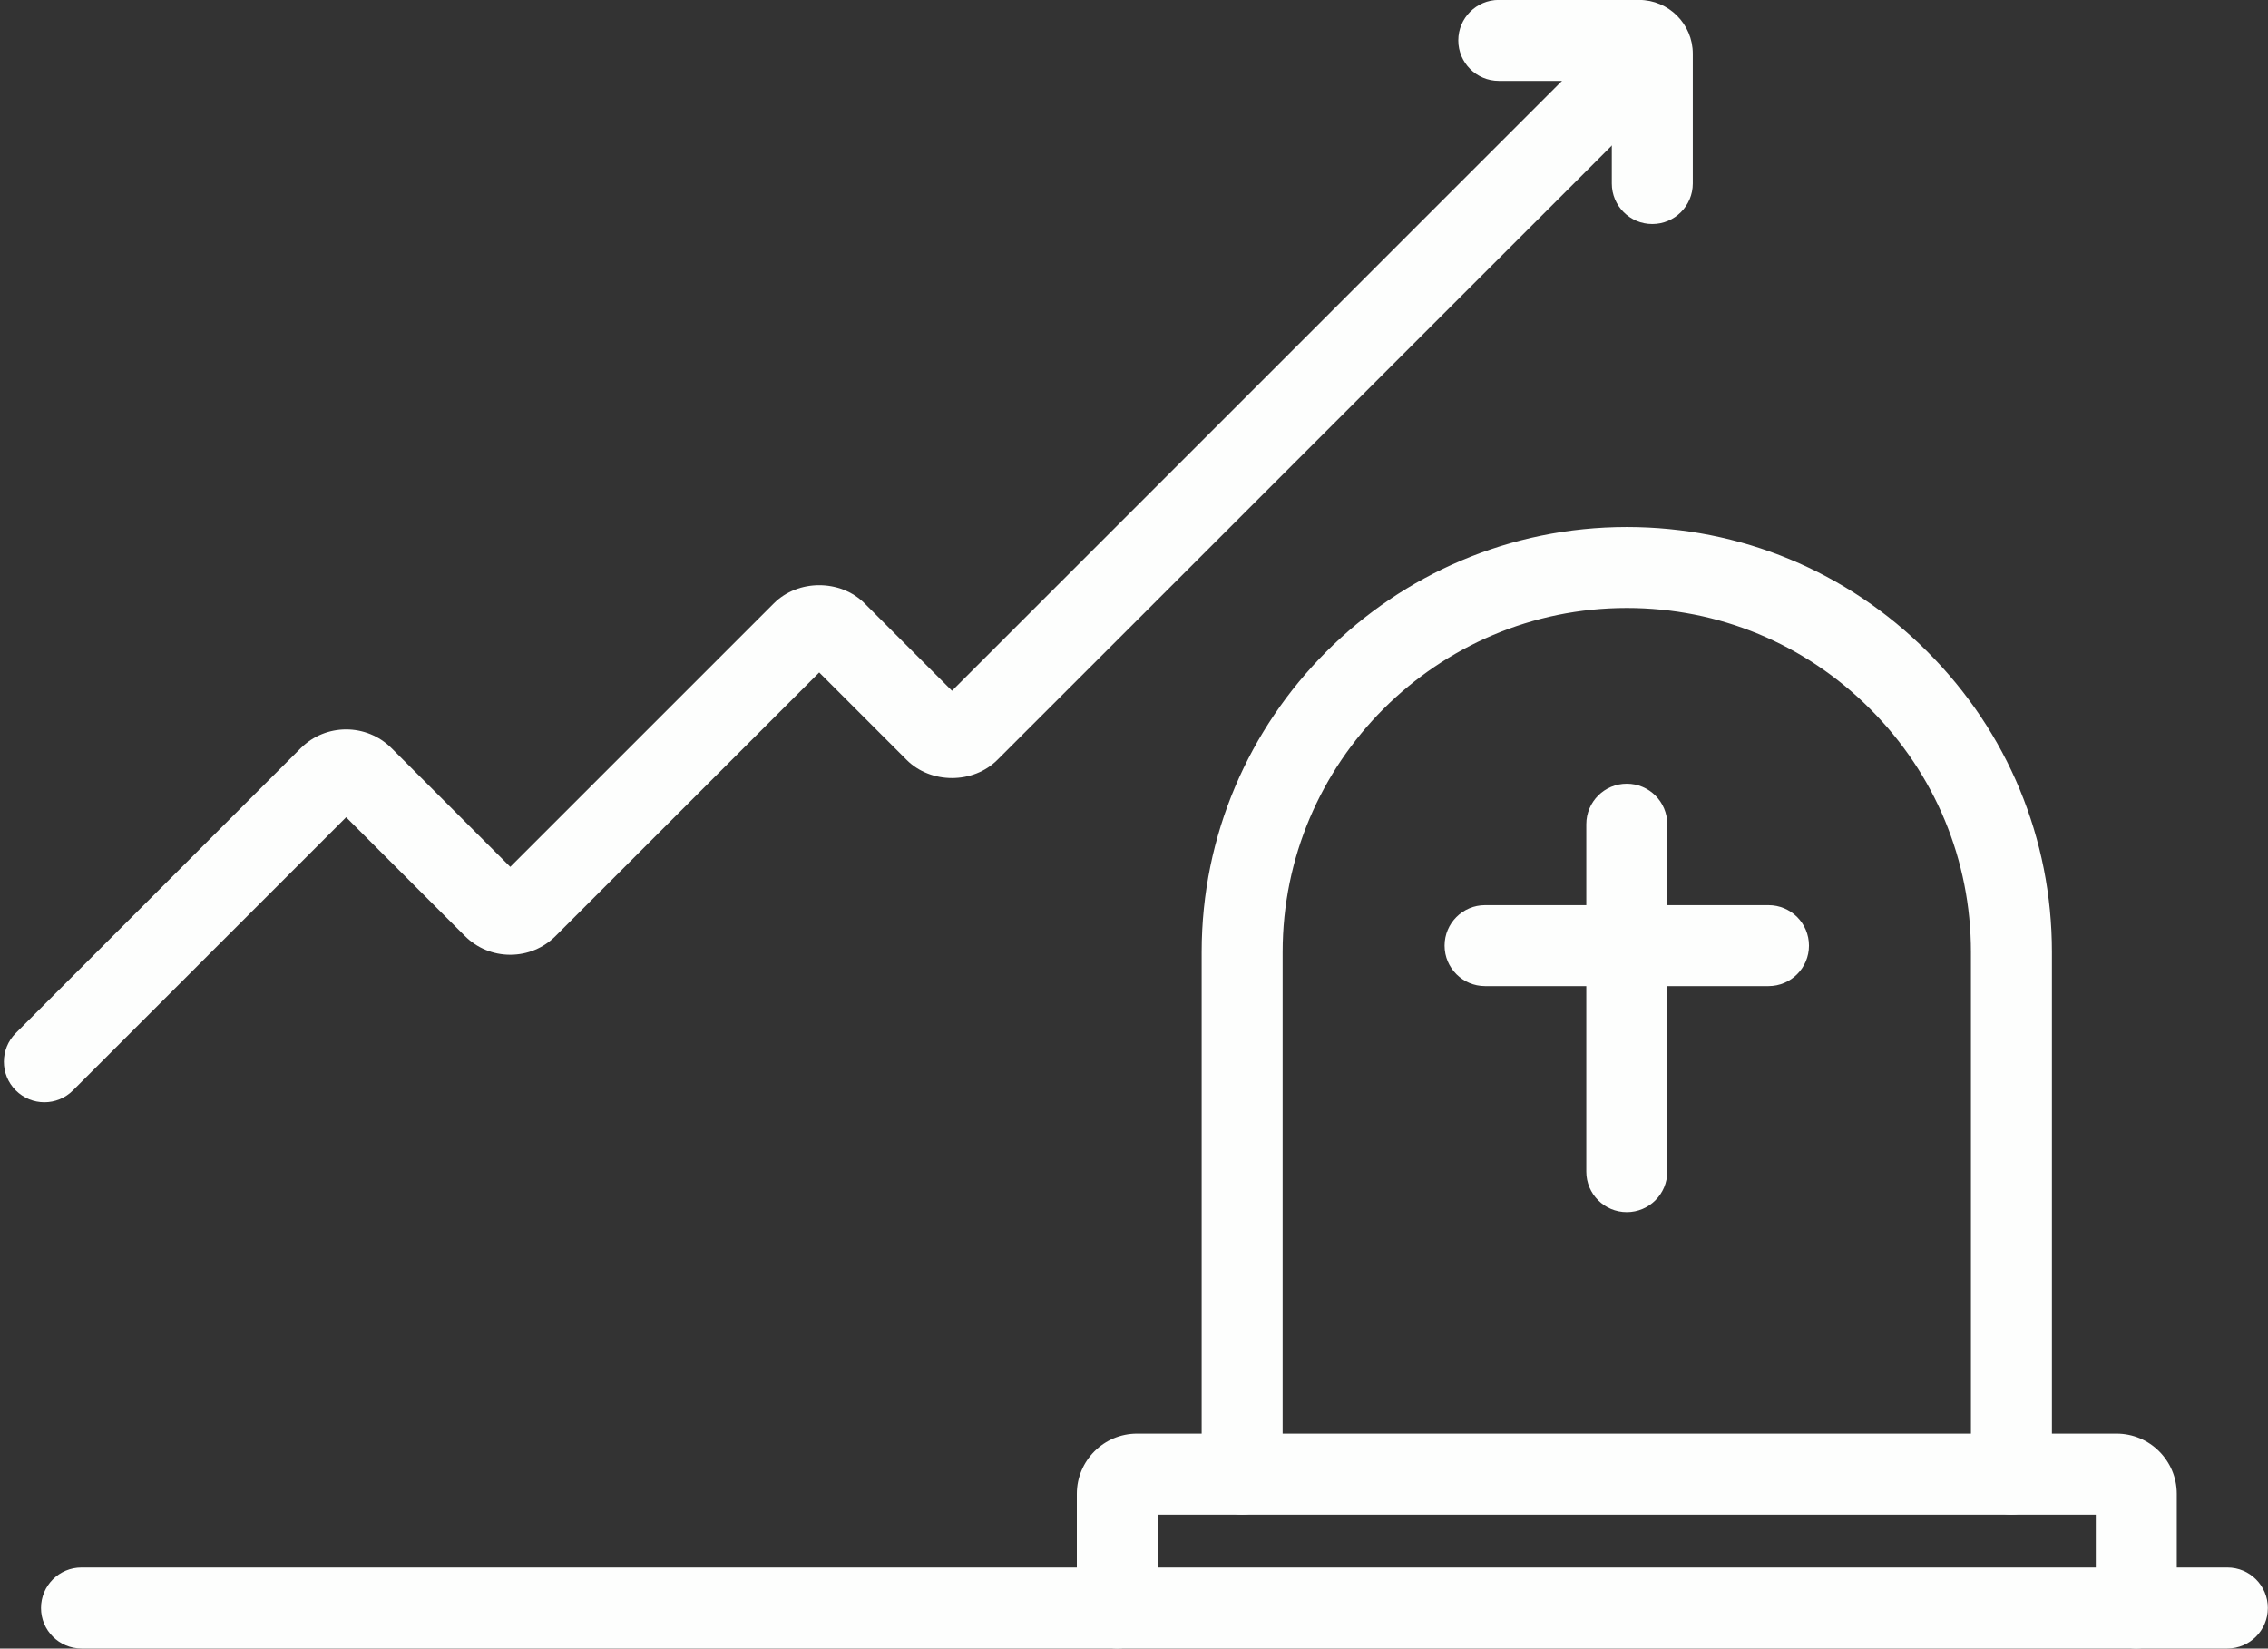 <?xml version="1.0" encoding="UTF-8" standalone="no"?><svg xmlns="http://www.w3.org/2000/svg" xmlns:xlink="http://www.w3.org/1999/xlink" fill="#fdfefd" height="876.5" preserveAspectRatio="xMidYMid meet" version="1" viewBox="396.2 561.8 1205.6 876.5" width="1205.6" zoomAndPan="magnify"><rect x="396.2" y="561.8" width="1205.6" height="876.5" fill="#333333" stroke="none"/><g id="change1_1"><path d="M1465.41,1367.02c-11.89,0-21.52-9.64-21.52-21.52v-277.53c0-48.79-19.04-94.72-53.63-129.31 c-34.5-34.58-80.42-53.63-129.31-53.63c-100.88,0-182.94,82.06-182.94,182.94v277.53c0,11.89-9.64,21.52-21.52,21.52 s-21.52-9.64-21.52-21.52v-277.53c0-124.6,101.38-225.98,225.98-225.98c60.42,0,117.15,23.53,159.77,66.26 c42.7,42.71,66.22,99.44,66.22,159.73v277.53C1486.94,1357.39,1477.3,1367.02,1465.41,1367.02z"/><path d="M1580.2,1438.24H439.52c-11.89,0-21.52-9.64-21.52-21.52s9.64-21.52,21.52-21.52H1580.2c11.89,0,21.52,9.64,21.52,21.52 S1592.09,1438.24,1580.2,1438.24z"/><path d="M419.8,1147.81c-5.51,0-11.01-2.1-15.22-6.31c-8.41-8.41-8.41-22.03,0-30.43l151.48-151.49c13.3-13.3,34.97-13.3,48.28,0 l63.11,63.1l140.08-140.08c12.88-12.9,35.39-12.9,48.28,0l46.45,46.46l343.48-343.49c8.41-8.41,22.03-8.41,30.43,0 c8.41,8.41,8.41,22.03,0,30.43L926.39,965.78c-12.88,12.9-35.39,12.9-48.28,0l-46.45-46.46l-140.09,140.09 c-6.42,6.44-15,9.99-24.11,10c-0.01,0-0.02,0-0.02,0c-9.12,0-17.69-3.55-24.14-10l-63.11-63.11L435.01,1141.5 C430.81,1145.71,425.3,1147.81,419.8,1147.81z"/><path d="M1274.51,680.9c-11.89,0-21.52-9.64-21.52-21.52V604.8h-60.08c-11.89,0-21.52-9.64-21.52-21.52 c0-11.89,9.64-21.52,21.52-21.52h74.52c15.77,0,28.61,12.83,28.61,28.61v69.01C1296.03,671.26,1286.39,680.9,1274.51,680.9z M1267.43,604.8h0.11H1267.43z"/><path d="M1260.95,1206.25c-11.89,0-21.52-9.64-21.52-21.52V999.99c0-11.89,9.64-21.52,21.52-21.52s21.52,9.64,21.52,21.52v184.74 C1282.47,1196.61,1272.84,1206.25,1260.95,1206.25z"/><path d="M1336.28,1086.08h-150.66c-11.89,0-21.52-9.64-21.52-21.52c0-11.89,9.64-21.52,21.52-21.52h150.66 c11.89,0,21.52,9.64,21.52,21.52C1357.8,1076.44,1348.17,1086.08,1336.28,1086.08z"/><path d="M1531.78,1438.24c-11.89,0-21.52-9.64-21.52-21.52v-49.65h-498.6v49.65c0,11.89-9.64,21.52-21.52,21.52 c-11.89,0-21.52-9.64-21.52-21.52v-60.71c0-17.63,14.34-31.99,31.98-31.99h520.72c17.63,0,31.99,14.36,31.99,31.99v60.71 C1553.3,1428.61,1543.66,1438.24,1531.78,1438.24z"/></g></svg>